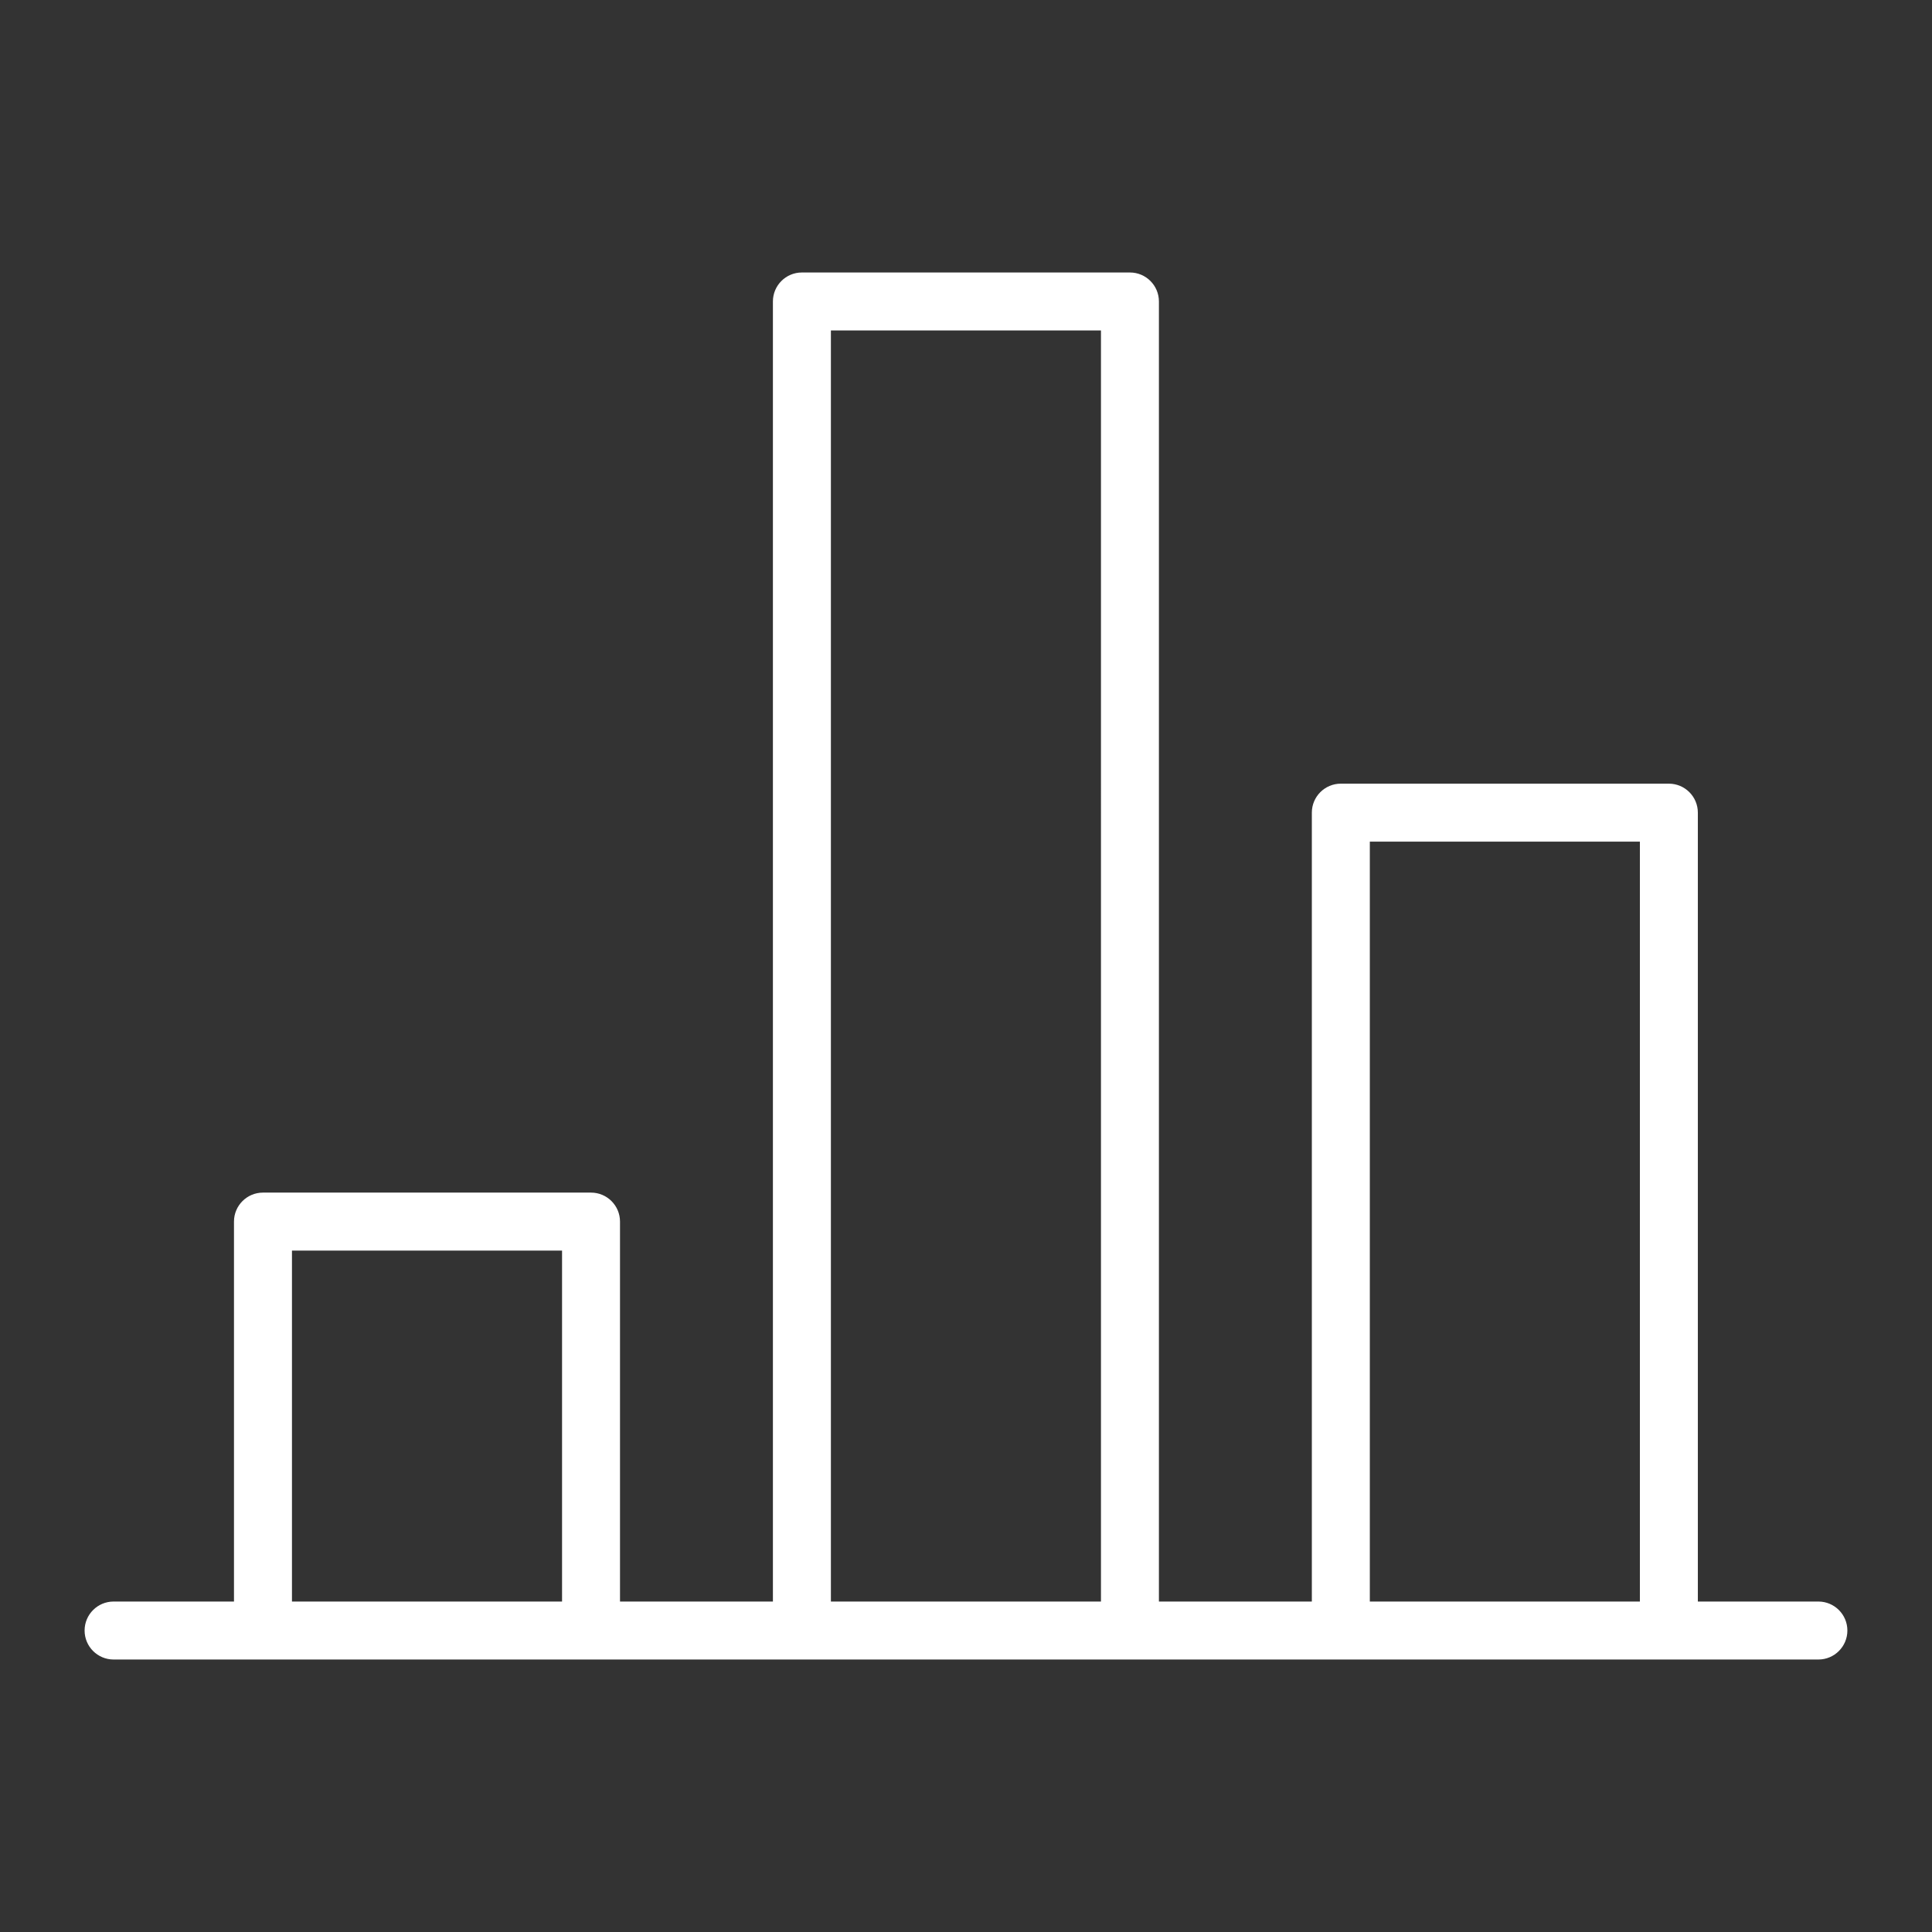 <?xml version="1.0" encoding="UTF-8"?>
<svg xmlns="http://www.w3.org/2000/svg" id="invertiert_mittig" viewBox="0 0 113.386 113.386">
  <rect x="0" y="0" width="113.386" height="113.386" fill="#333333" stroke="none"/>
  <defs>
    <style>.cls-1{fill:#fff;}</style>
  </defs>
  <path class="cls-1" d="m106.72,97.394H6.666c-.939,0-1.701-.762-1.701-1.701s.762-1.701,1.701-1.701h7.066v-22.299c0-.939.762-1.701,1.701-1.701h19.253c.939,0,1.701.762,1.701,1.701v22.299h8.974V17.693c0-.939.762-1.701,1.701-1.701h19.252c.939,0,1.701.762,1.701,1.701v76.299h8.975v-46.299c0-.939.762-1.701,1.701-1.701h19.252c.939,0,1.701.762,1.701,1.701v46.299h7.075c.939,0,1.701.762,1.701,1.701s-.762,1.701-1.701,1.701Zm-26.327-3.402h15.85v-44.598h-15.85v44.598Zm-31.629,0h15.85V19.394h-15.85v74.598Zm-31.629,0h15.851v-20.598h-15.851v20.598Z"></path>
</svg>
